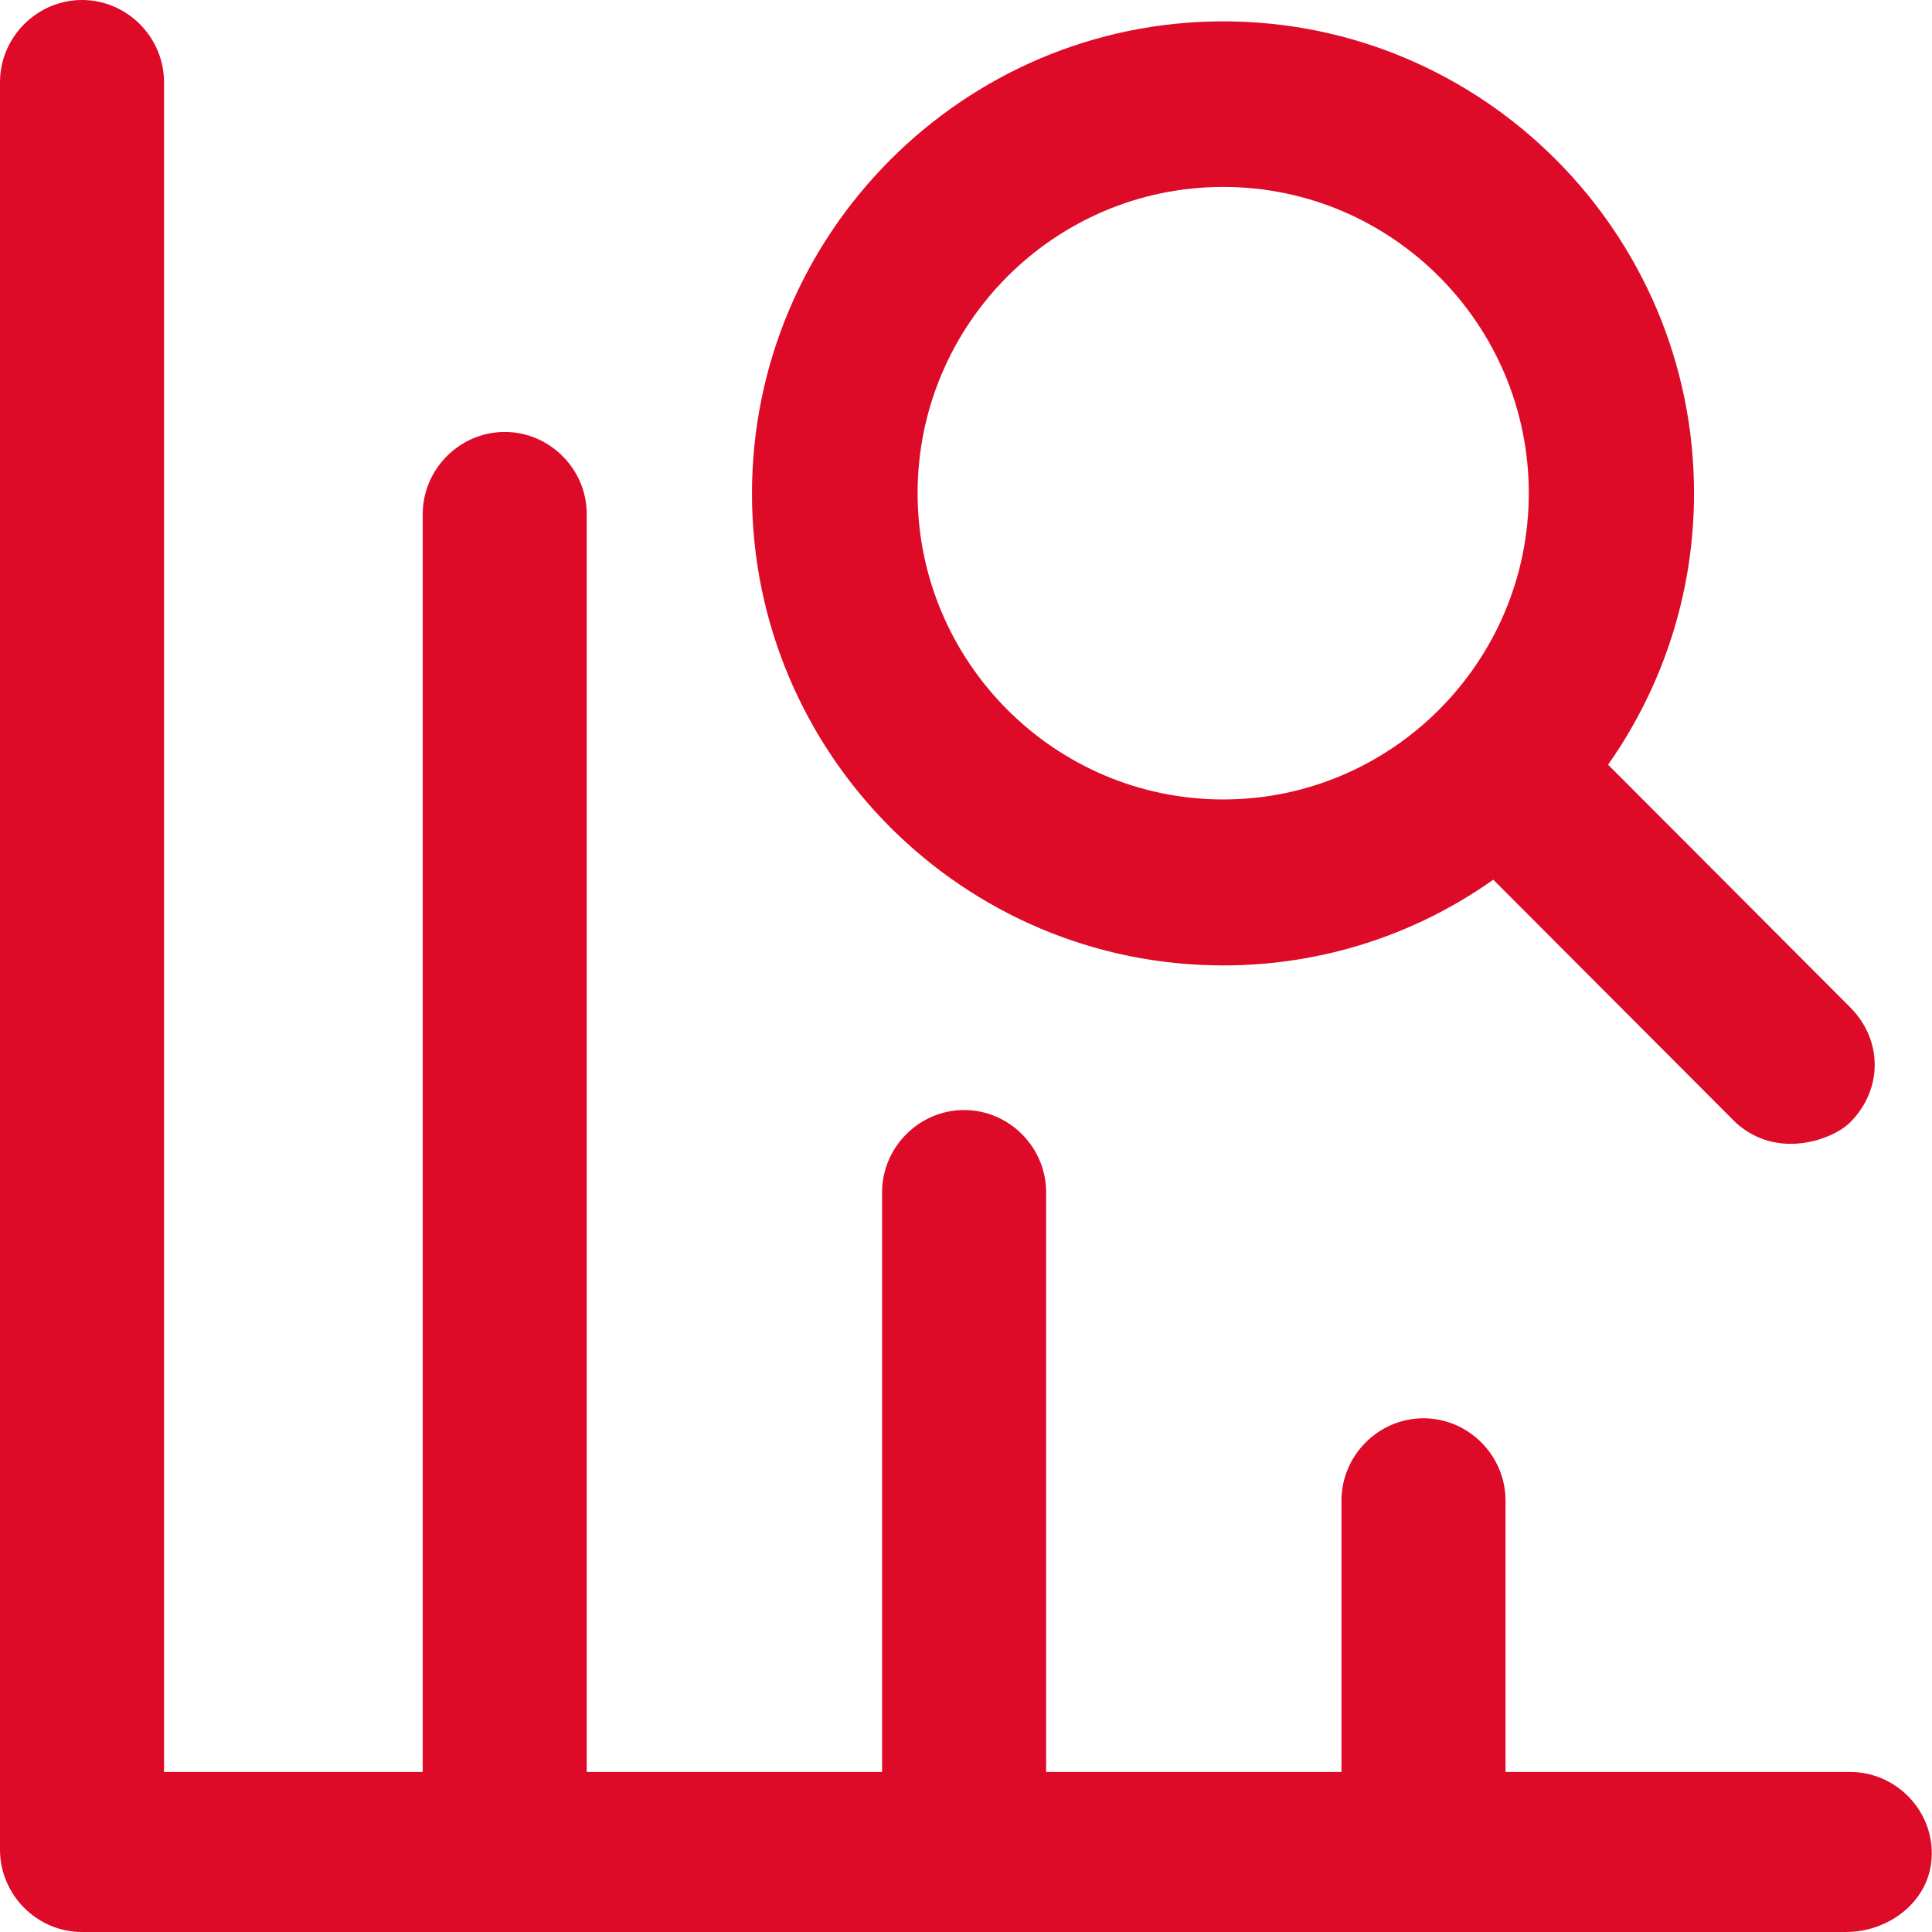 <svg width="40" height="40" viewBox="0 0 40 40" fill="none" xmlns="http://www.w3.org/2000/svg">
<path d="M38.305 36.686H31.17V31.066C31.17 30.133 30.403 29.364 29.472 29.364C28.541 29.364 27.774 30.133 27.774 31.066V36.686H21.659V24.684C21.659 23.751 20.892 22.982 19.961 22.982C19.03 22.982 18.263 23.751 18.263 24.684V36.686H12.148V10.644C12.148 9.712 11.381 8.943 10.45 8.943C9.519 8.943 8.752 9.712 8.752 10.644V36.686H3.396V1.702C3.396 0.769 2.629 0 1.698 0C0.767 0 0 0.769 0 1.702V38.298C0 39.231 0.767 40 1.698 40H38.215C39.146 40 39.995 39.321 39.995 38.38C40.003 37.456 39.236 36.686 38.305 36.686Z" fill="#DD0A28"/>
<path d="M25.325 19.988C27.407 19.988 29.333 19.334 30.917 18.213L35.93 23.236C36.803 24.038 37.971 23.58 38.306 23.236C38.983 22.557 38.983 21.535 38.306 20.855L33.293 15.832C34.411 14.245 35.073 12.306 35.073 10.211C35.073 4.819 30.697 0.442 25.325 0.442C19.953 0.442 15.569 4.828 15.569 10.219C15.569 15.611 19.945 19.988 25.325 19.988ZM25.325 3.87C28.819 3.87 31.652 6.718 31.652 10.211C31.652 13.705 28.811 16.552 25.325 16.552C21.839 16.552 18.998 13.705 18.998 10.211C18.998 6.718 21.831 3.87 25.325 3.87Z" fill="#DD0A28"/>
</svg>
